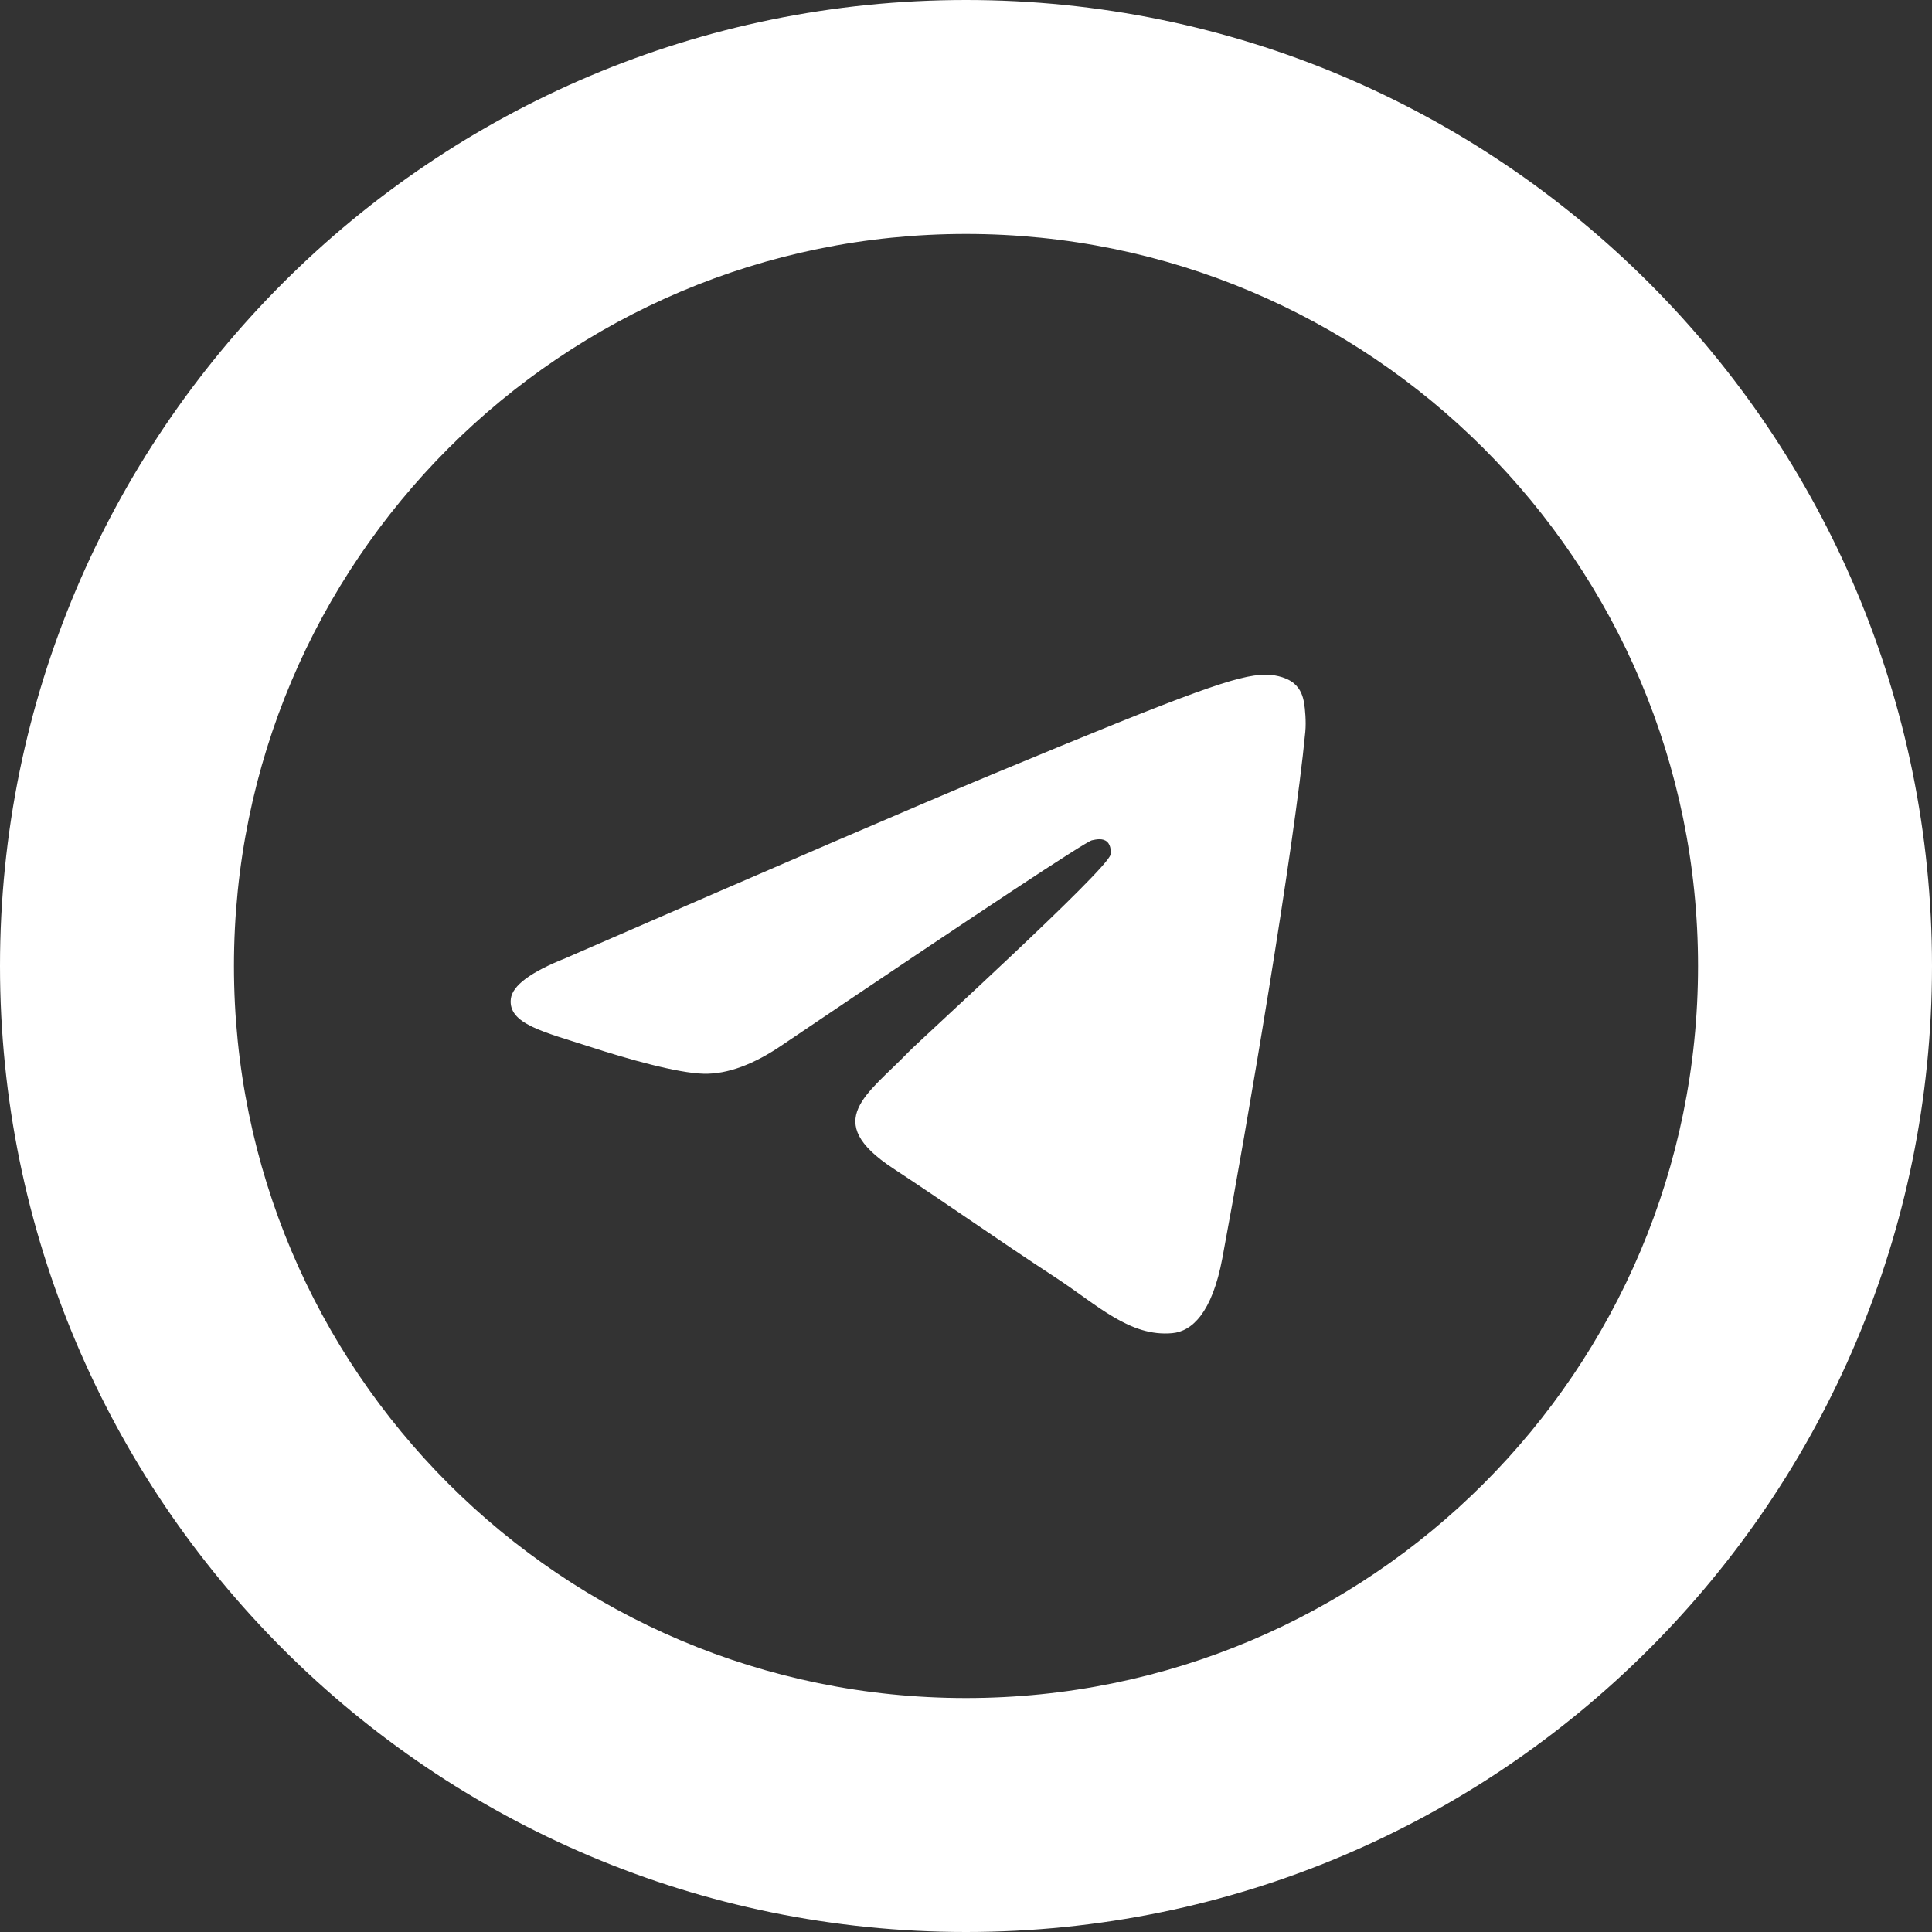 <?xml version="1.0" encoding="UTF-8"?> <svg xmlns="http://www.w3.org/2000/svg" xmlns:xlink="http://www.w3.org/1999/xlink" version="1.1" width="512" height="512" x="0" y="0" viewBox="0 0 512 512" style="enable-background:new 0 0 512 512" xml:space="preserve" class=""><rect x="0" y="0" width="512" height="512" fill="#333333" stroke="none"/><g><path d="M256 0C114.62 0 0 114.62 0 256s114.62 256 256 256 256-114.62 256-256S397.38 0 256 0zm0 450c-107.14 0-194-86.86-194-194S148.86 62 256 62s194 86.86 194 194-86.86 194-194 194z" fill="#ffffff" opacity="1" data-original="#000000" class=""></path><path d="M345.92 193.94c-2.92 30.67-15.55 105.11-21.98 139.47-2.72 14.54-8.07 19.41-13.26 19.89-11.26 1.04-19.82-7.44-30.73-14.6-17.07-11.19-26.72-18.16-43.29-29.08-19.16-12.62-6.74-19.56 4.18-30.9 2.85-2.96 52.49-48.11 53.45-52.21.12-.51.23-2.42-.9-3.43-1.13-1.01-2.81-.66-4.02-.39-1.71.39-28.99 18.42-81.83 54.09-7.74 5.32-14.75 7.91-21.04 7.77-6.92-.15-20.25-3.92-30.15-7.14-12.15-3.94-21.81-6.03-20.97-12.74.44-3.49 5.25-7.07 14.44-10.72 56.55-24.64 94.26-40.88 113.13-48.73 53.88-22.41 65.07-26.3 72.37-26.43 1.6-.03 5.19.37 7.52 2.25 1.96 1.6 2.5 3.75 2.76 5.26.26 1.51.58 4.95.32 7.64z" style="fill-rule:evenodd;clip-rule:evenodd;" fill="#ffffff" opacity="1" data-original="#000000" class=""></path></g></svg> 